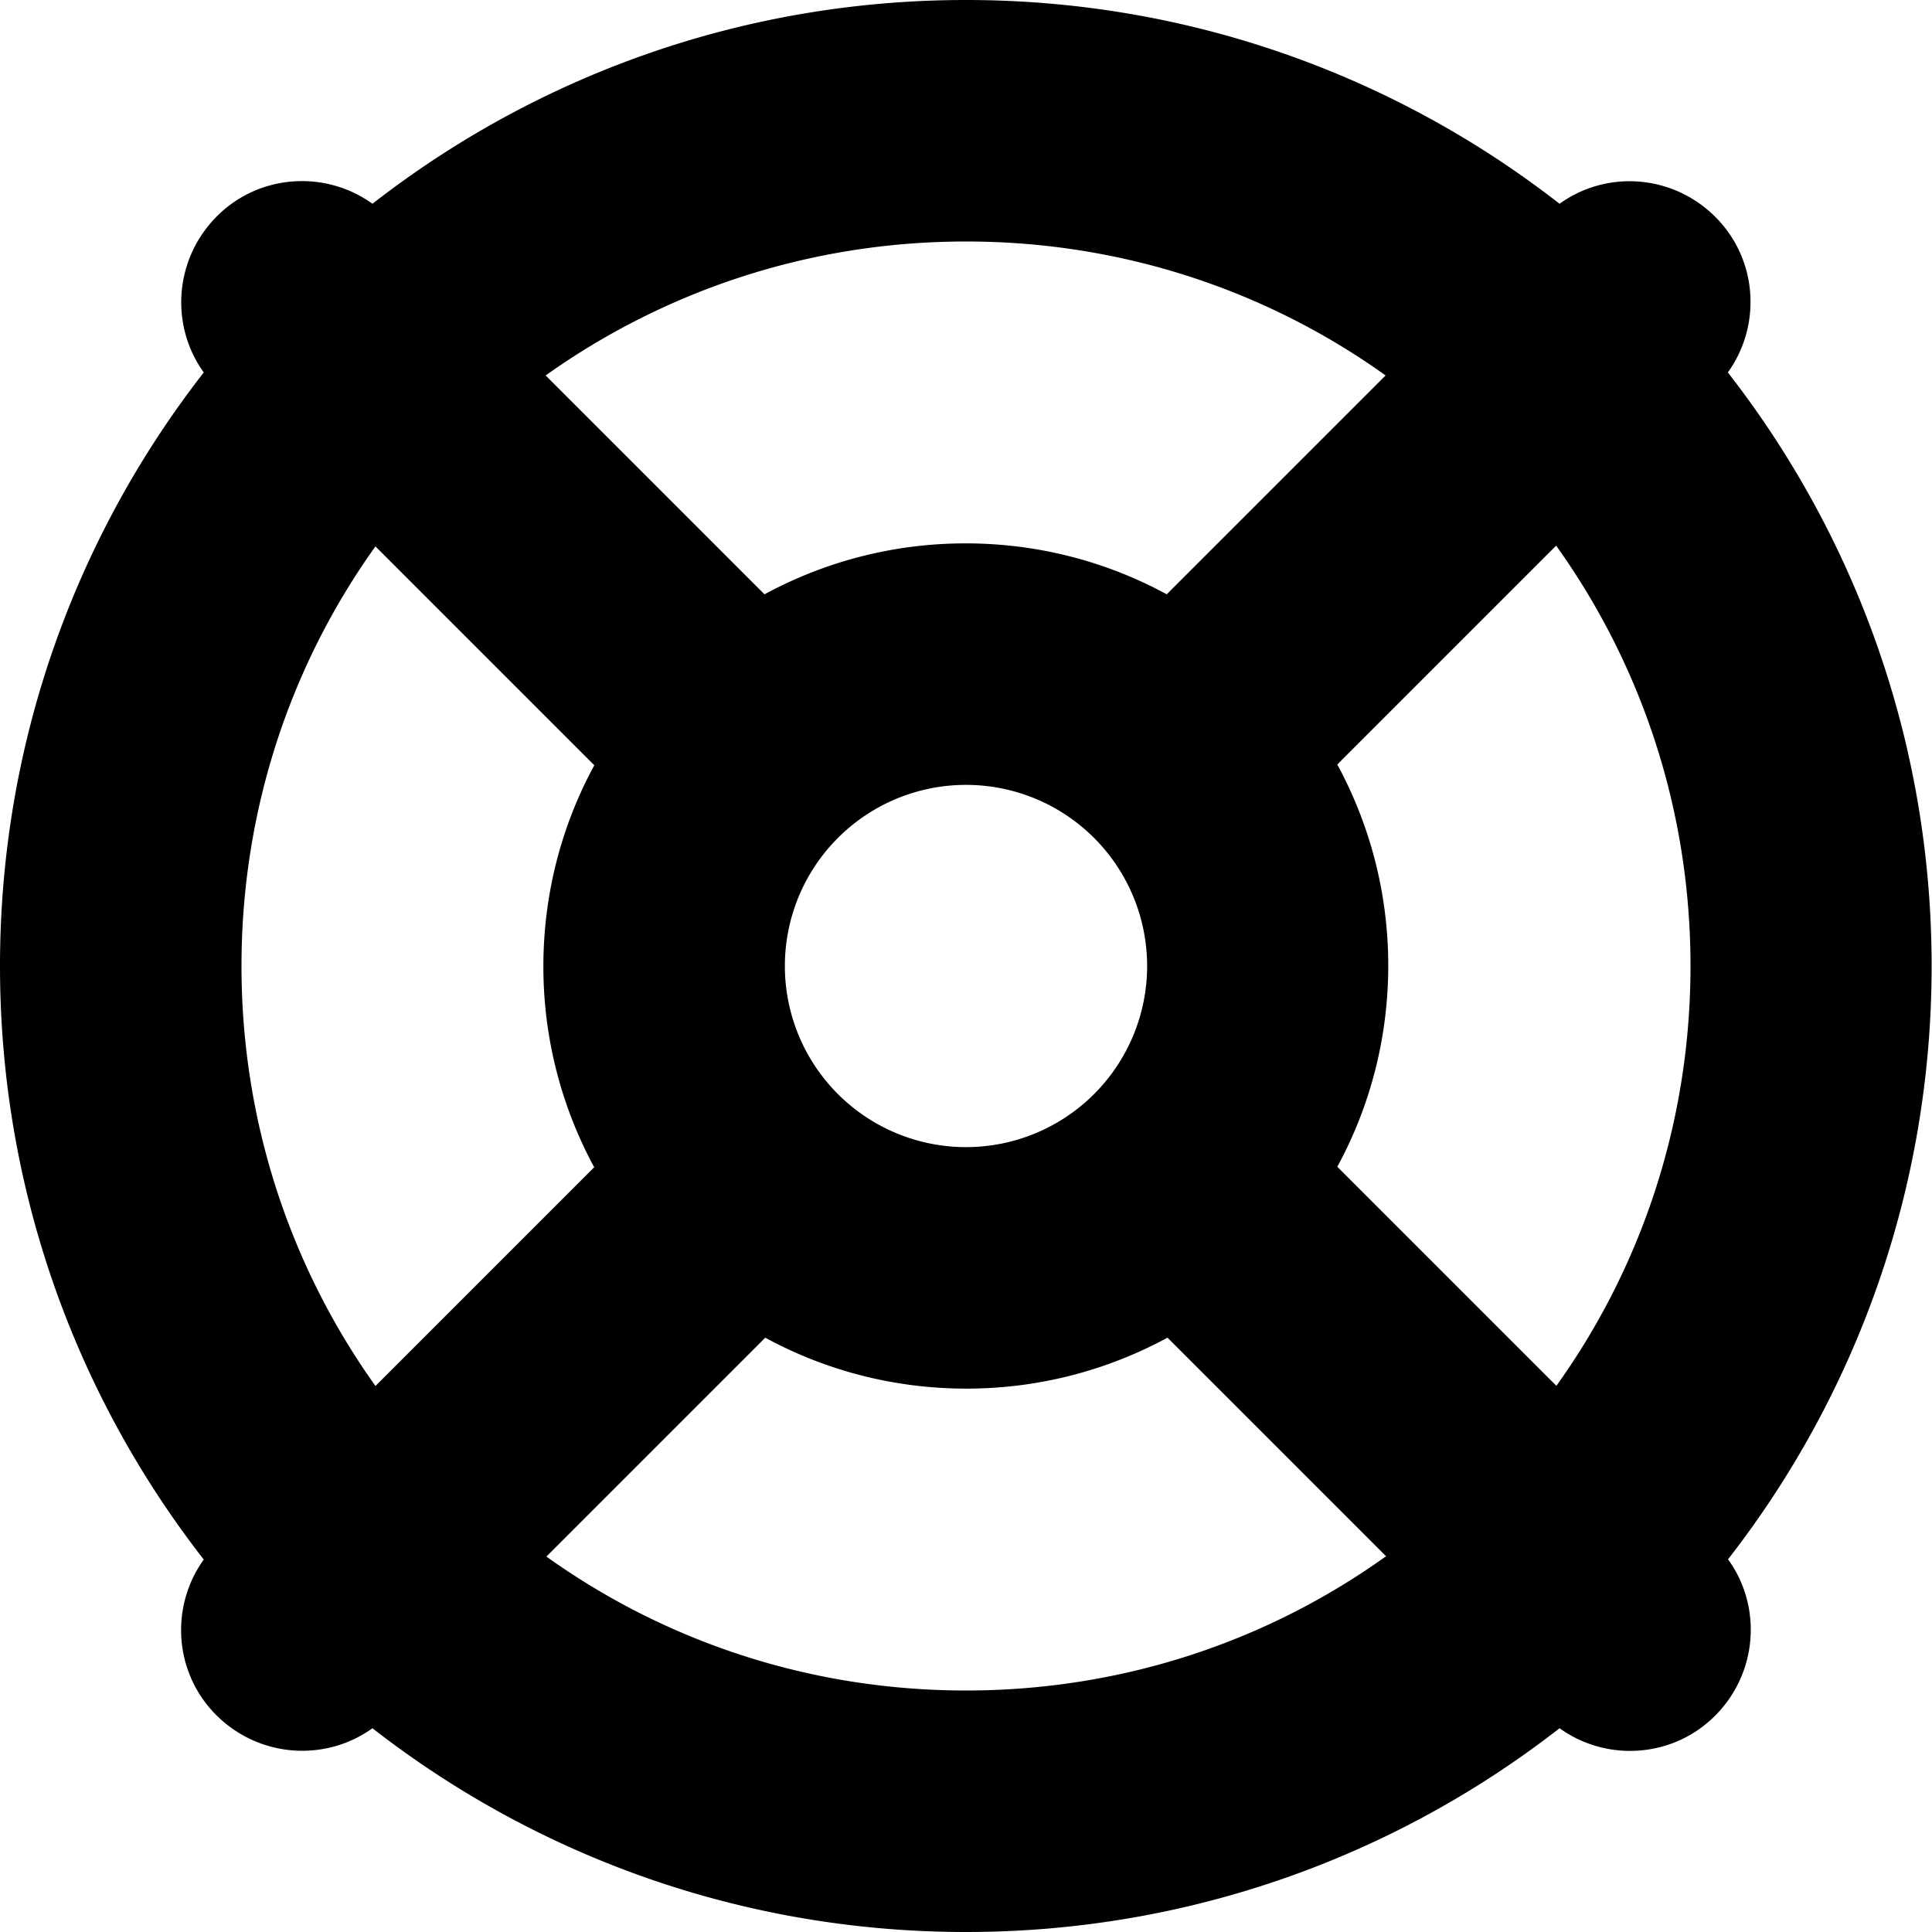 <svg xmlns="http://www.w3.org/2000/svg" viewBox="0 0 512 512"><!--! Font Awesome Pro 6.5.1 by @fontawesome - https://fontawesome.com License - https://fontawesome.com/license (Commercial License) Copyright 2023 Fonticons, Inc. --><path d="M367.2 412.5C335.9 434.9 297.5 448 256 448s-79.9-13.1-111.2-35.5l58-58c15.8 8.6 34 13.5 53.3 13.5s37.4-4.9 53.3-13.5l58 58zm90.7 .8c33.8-43.4 54-98 54-157.3s-20.2-113.9-54-157.3c9-12.5 7.9-30.1-3.4-41.3S425.8 45 413.3 54C369.9 20.2 315.3 0 256 0S142.1 20.2 98.7 54c-12.5-9-30.1-7.9-41.3 3.4S45 86.2 54 98.7C20.2 142.1 0 196.7 0 256s20.2 113.9 54 157.3c-9 12.5-7.9 30.1 3.4 41.3S86.2 467 98.7 458c43.4 33.8 98 54 157.3 54s113.9-20.2 157.3-54c12.5 9 30.1 7.9 41.3-3.4s12.4-28.8 3.4-41.3zm-45.5-46.1l-58-58c8.6-15.8 13.5-34 13.5-53.3s-4.9-37.4-13.5-53.3l58-58C434.9 176.1 448 214.5 448 256s-13.1 79.9-35.5 111.2zM367.2 99.5l-58 58c-15.8-8.6-34-13.5-53.3-13.5s-37.4 4.9-53.3 13.5l-58-58C176.1 77.1 214.5 64 256 64s79.9 13.1 111.2 35.5zM157.5 309.3l-58 58C77.1 335.9 64 297.5 64 256s13.1-79.9 35.5-111.2l58 58c-8.6 15.8-13.5 34-13.5 53.3s4.9 37.4 13.5 53.3zM208 256a48 48 0 1 1 96 0 48 48 0 1 1 -96 0z"/></svg>